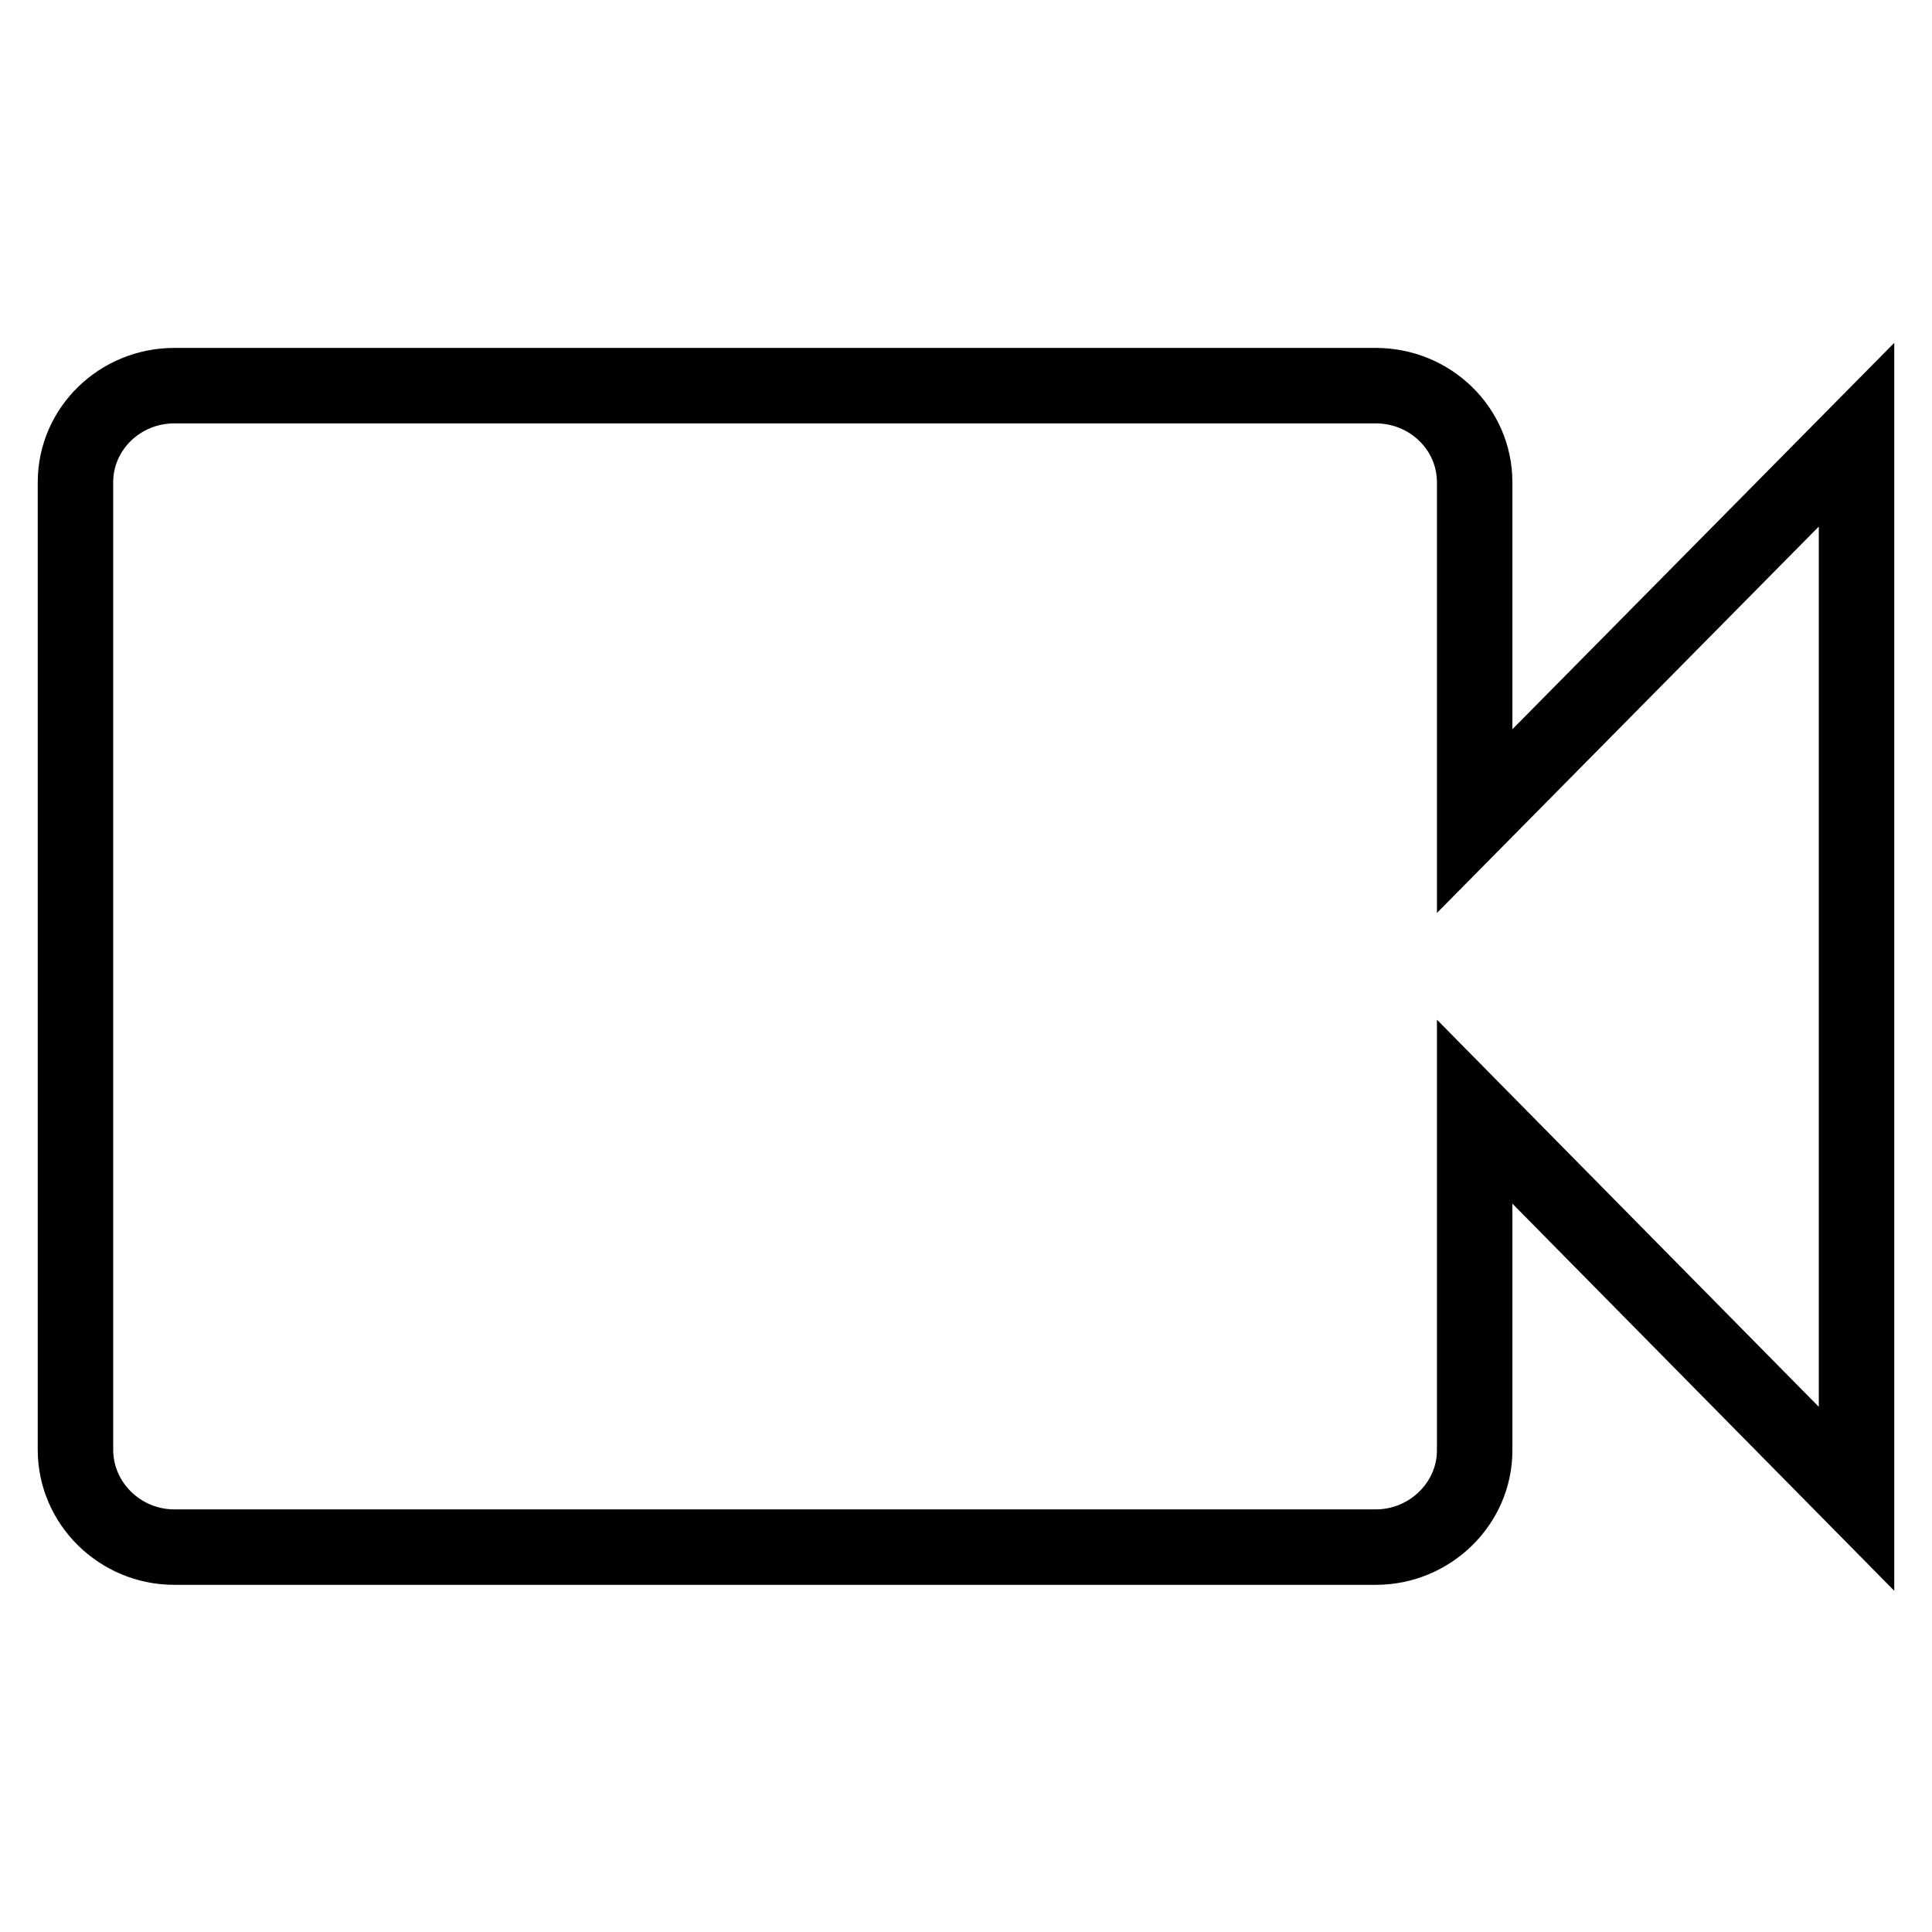 <?xml version="1.0" encoding="utf-8"?>
<!-- Svg Vector Icons : http://www.onlinewebfonts.com/icon -->
<!DOCTYPE svg PUBLIC "-//W3C//DTD SVG 1.1//EN" "http://www.w3.org/Graphics/SVG/1.1/DTD/svg11.dtd">
<svg version="1.1" xmlns="http://www.w3.org/2000/svg" xmlns:xlink="http://www.w3.org/1999/xlink" x="0px" y="0px" viewBox="0 0 256 256" enable-background="new 0 0 256 256" xml:space="preserve">
<g> <path stroke-width="10" fill-opacity="0" stroke="#000000"  d="M195.4,108.8V63.9c0-7.1-5.9-12.8-13.1-12.8H23.1c-7.2,0-13.1,5.7-13.1,12.8v128.2 c0,7.1,5.9,12.9,13.1,12.9h159.2c7.2,0,13.1-5.8,13.1-12.8v-44.9l50.6,51.3v-141L195.4,108.8z"/></g>
</svg>